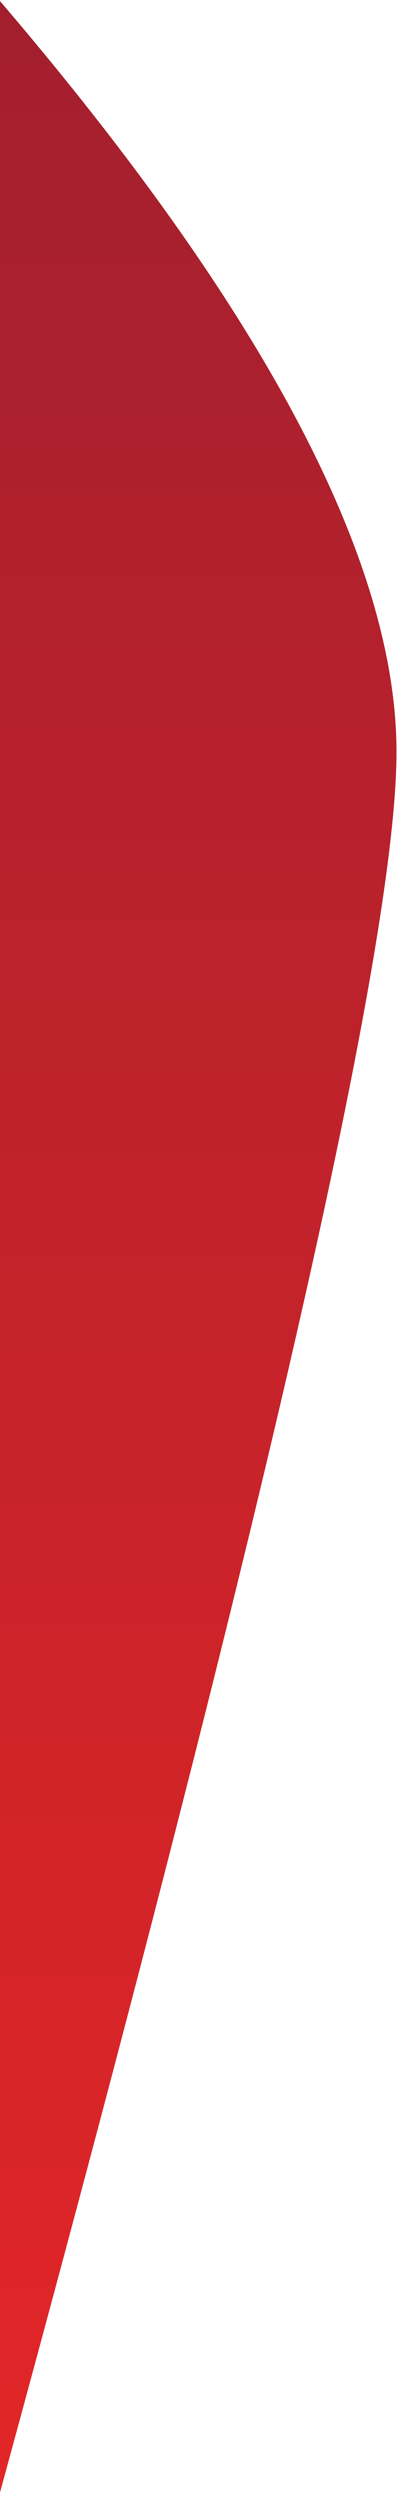 <?xml version="1.0" encoding="UTF-8"?>
<svg width="31px" height="192px" viewBox="0 0 31 192" version="1.1" xmlns="http://www.w3.org/2000/svg" xmlns:xlink="http://www.w3.org/1999/xlink">
    <title>FE7B8D20-3804-4324-83DC-6740F3F44779</title>
    <defs>
        <linearGradient x1="0.029%" y1="50.012%" x2="100.135%" y2="50.012%" id="linearGradient-1">
            <stop stop-color="#E52627" offset="0%"></stop>
            <stop stop-color="#A11F2E" offset="100%"></stop>
        </linearGradient>
    </defs>
    <g id="mobile" stroke="none" stroke-width="1" fill="none" fill-rule="evenodd">
        <g id="menu" transform="translate(0, -101)" fill="url(#linearGradient-1)">
            <g id="hero" transform="translate(-1, -1)">
                <g id="ico/shape2">
                    <g transform="translate(16, 198.5) scale(1, -1) rotate(-90) translate(-16, -198.5) translate(-81, 183)">
                        <path d="M0,31 C75.548,10.333 120.717,0 135.506,0 C150.295,0 169.712,10.333 193.757,31 L0,31 Z" id="ico/shape" transform="translate(96.878, 15.5) scale(-1, -1) translate(-96.878, -15.5) "></path>
                    </g>
                </g>
            </g>
        </g>
    </g>
</svg>